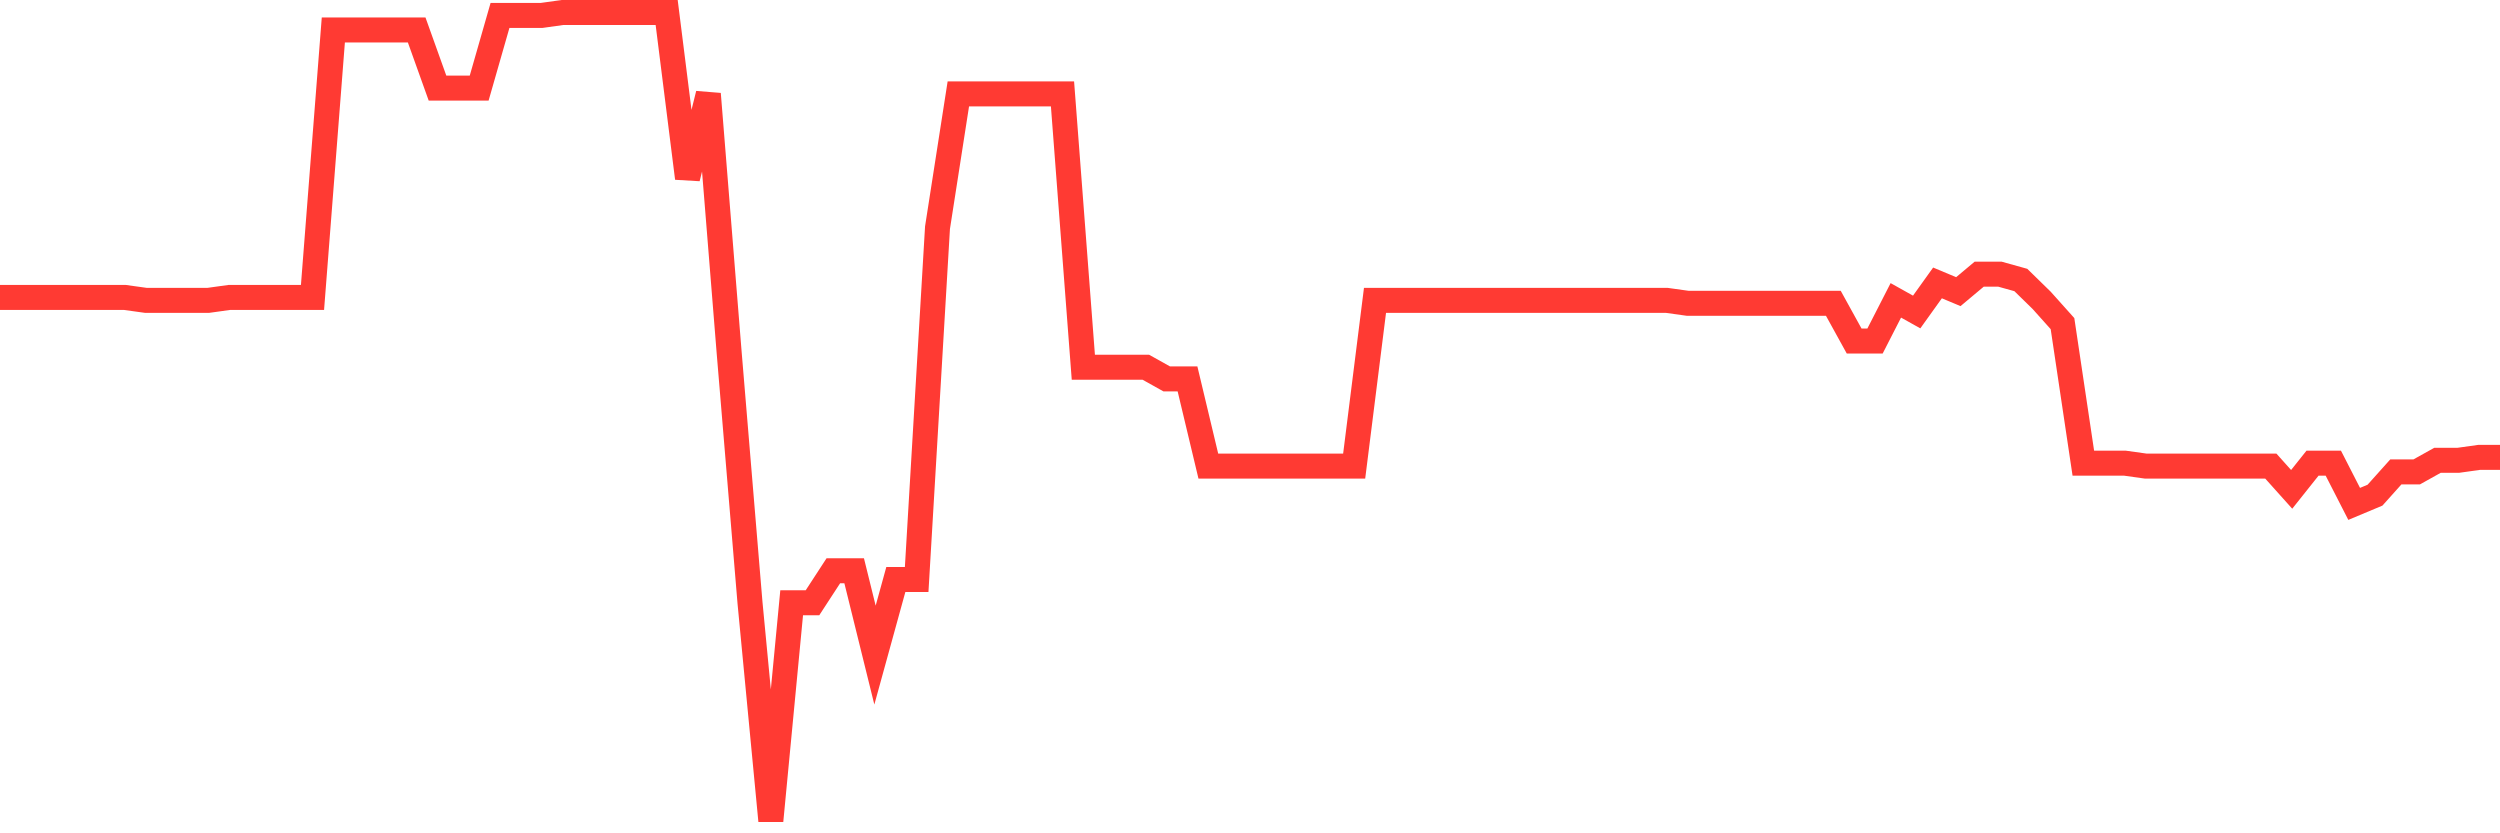 <svg
  xmlns="http://www.w3.org/2000/svg"
  xmlns:xlink="http://www.w3.org/1999/xlink"
  width="120"
  height="40"
  viewBox="0 0 120 40"
  preserveAspectRatio="none"
>
  <polyline
    points="0,14.278 1,14.278 2,14.278 3,14.278 4,14.278 5,14.278 6,14.278 7,14.417 8,14.417 9,14.417 10,14.417 11,14.278 12,14.278 13,14.278 14,14.278 15,14.278 16,1.437 17,1.437 18,1.437 19,1.437 20,1.437 21,4.229 22,4.229 23,4.229 24,0.74 25,0.74 26,0.74 27,0.6 28,0.6 29,0.6 30,0.6 31,0.6 32,0.6 33,8.555 34,4.508 35,16.929 36,28.932 37,39.4 38,28.932 39,28.932 40,27.397 41,27.397 42,31.445 43,27.816 44,27.816 45,10.928 46,4.508 47,4.508 48,4.508 49,4.508 50,4.508 51,4.508 52,17.627 53,17.627 54,17.627 55,17.627 56,18.186 57,18.186 58,22.373 59,22.373 60,22.373 61,22.373 62,22.373 63,22.373 64,22.373 65,22.373 66,14.417 67,14.417 68,14.417 69,14.417 70,14.417 71,14.417 72,14.417 73,14.417 74,14.417 75,14.417 76,14.417 77,14.417 78,14.417 79,14.417 80,14.417 81,14.557 82,14.557 83,14.557 84,14.557 85,14.557 86,14.557 87,14.557 88,14.557 89,16.371 90,16.371 91,14.417 92,14.976 93,13.58 94,13.999 95,13.161 96,13.161 97,13.44 98,14.417 99,15.534 100,22.233 101,22.233 102,22.233 103,22.373 104,22.373 105,22.373 106,22.373 107,22.373 108,22.373 109,22.373 110,23.489 111,22.233 112,22.233 113,24.187 114,23.768 115,22.652 116,22.652 117,22.094 118,22.094 119,21.954 120,21.954"
    fill="none"
    stroke="#ff3a33"
    stroke-width="1.2"
  >
  </polyline>
</svg>